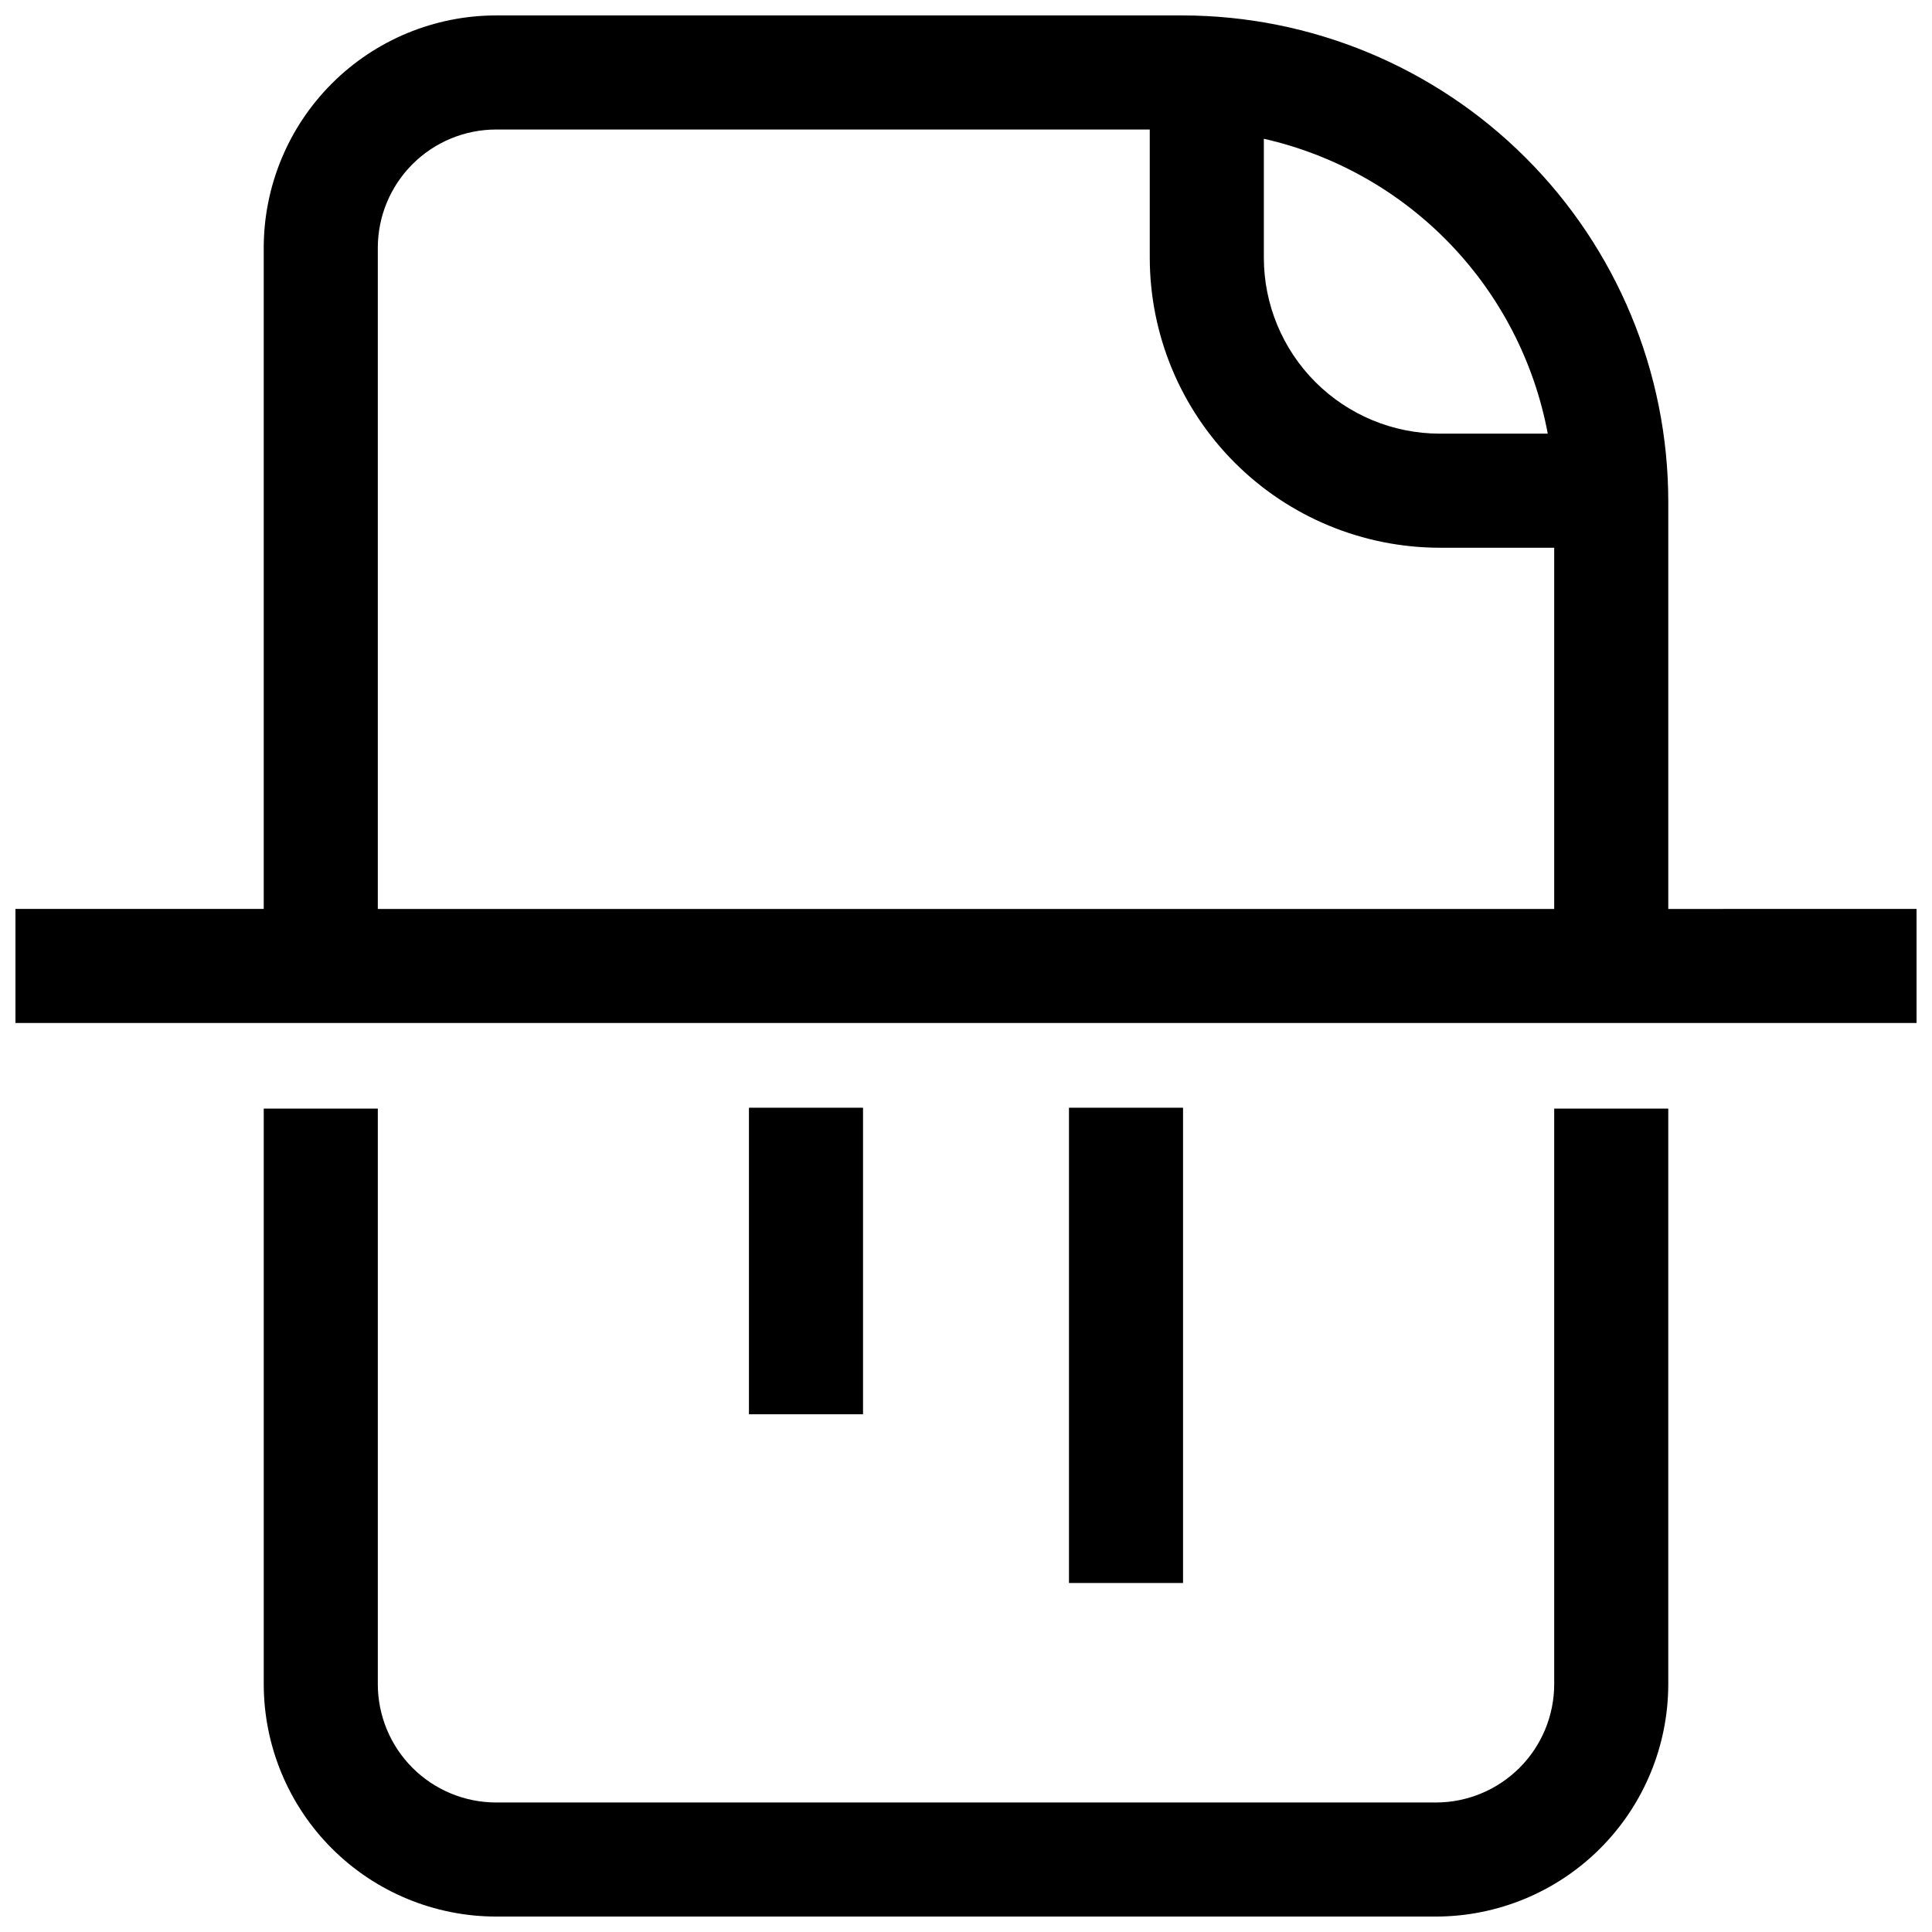 <?xml version="1.0" encoding="UTF-8"?>
<!-- The Best Svg Icon site in the world: iconSvg.co, Visit us! https://iconsvg.co -->
<svg width="800px" height="800px" version="1.1" viewBox="144 144 512 512" xmlns="http://www.w3.org/2000/svg">
 <defs>
  <clipPath id="b">
   <path d="m213 437h374v214.9h-374z"/>
  </clipPath>
  <clipPath id="a">
   <path d="m148.09 148.09h503.81v267.91h-503.81z"/>
  </clipPath>
 </defs>
 <g clip-path="url(#b)">
  <path d="m555.88 590.34c-0.012 8.309-3.316 16.277-9.191 22.152-5.875 5.871-13.84 9.176-22.148 9.188h-249.08c-8.309-0.012-16.273-3.316-22.148-9.188-5.875-5.875-9.18-13.844-9.188-22.152v-152.55h-30.23v152.55c0.016 16.324 6.508 31.977 18.051 43.52 11.543 11.543 27.191 18.031 43.516 18.047h249.08c16.324-0.016 31.977-6.504 43.52-18.047 11.539-11.543 18.031-27.195 18.047-43.52v-152.55h-30.23z"/>
 </g>
 <g clip-path="url(#a)">
  <path d="m586.11 384.88v-108.07c-0.047-34.133-13.629-66.855-37.773-90.984-24.141-24.133-56.867-37.703-91-37.738h-181.88c-16.324 0.016-31.973 6.508-43.516 18.051-11.543 11.539-18.035 27.191-18.051 43.516v175.22h-65.797v30.23h503.81v-30.23zm-31.938-125.96h-28.641c-12.352-0.012-24.199-4.93-32.934-13.664-8.738-8.738-13.652-20.582-13.664-32.938v-31.543c18.801 4.262 35.941 13.93 49.312 27.816 13.367 13.887 22.383 31.383 25.926 50.328zm-310.05 125.96v-175.22c0.008-8.309 3.312-16.273 9.188-22.148s13.84-9.18 22.148-9.188h173.24v34.004-0.004c0.023 20.371 8.125 39.898 22.527 54.301 14.402 14.406 33.934 22.508 54.301 22.531h30.352v95.727z"/>
 </g>
 <path d="m427.29 437.56h30.23v125.95h-30.23z"/>
 <path d="m342.48 437.56h30.23v81.238h-30.23z"/>
</svg>